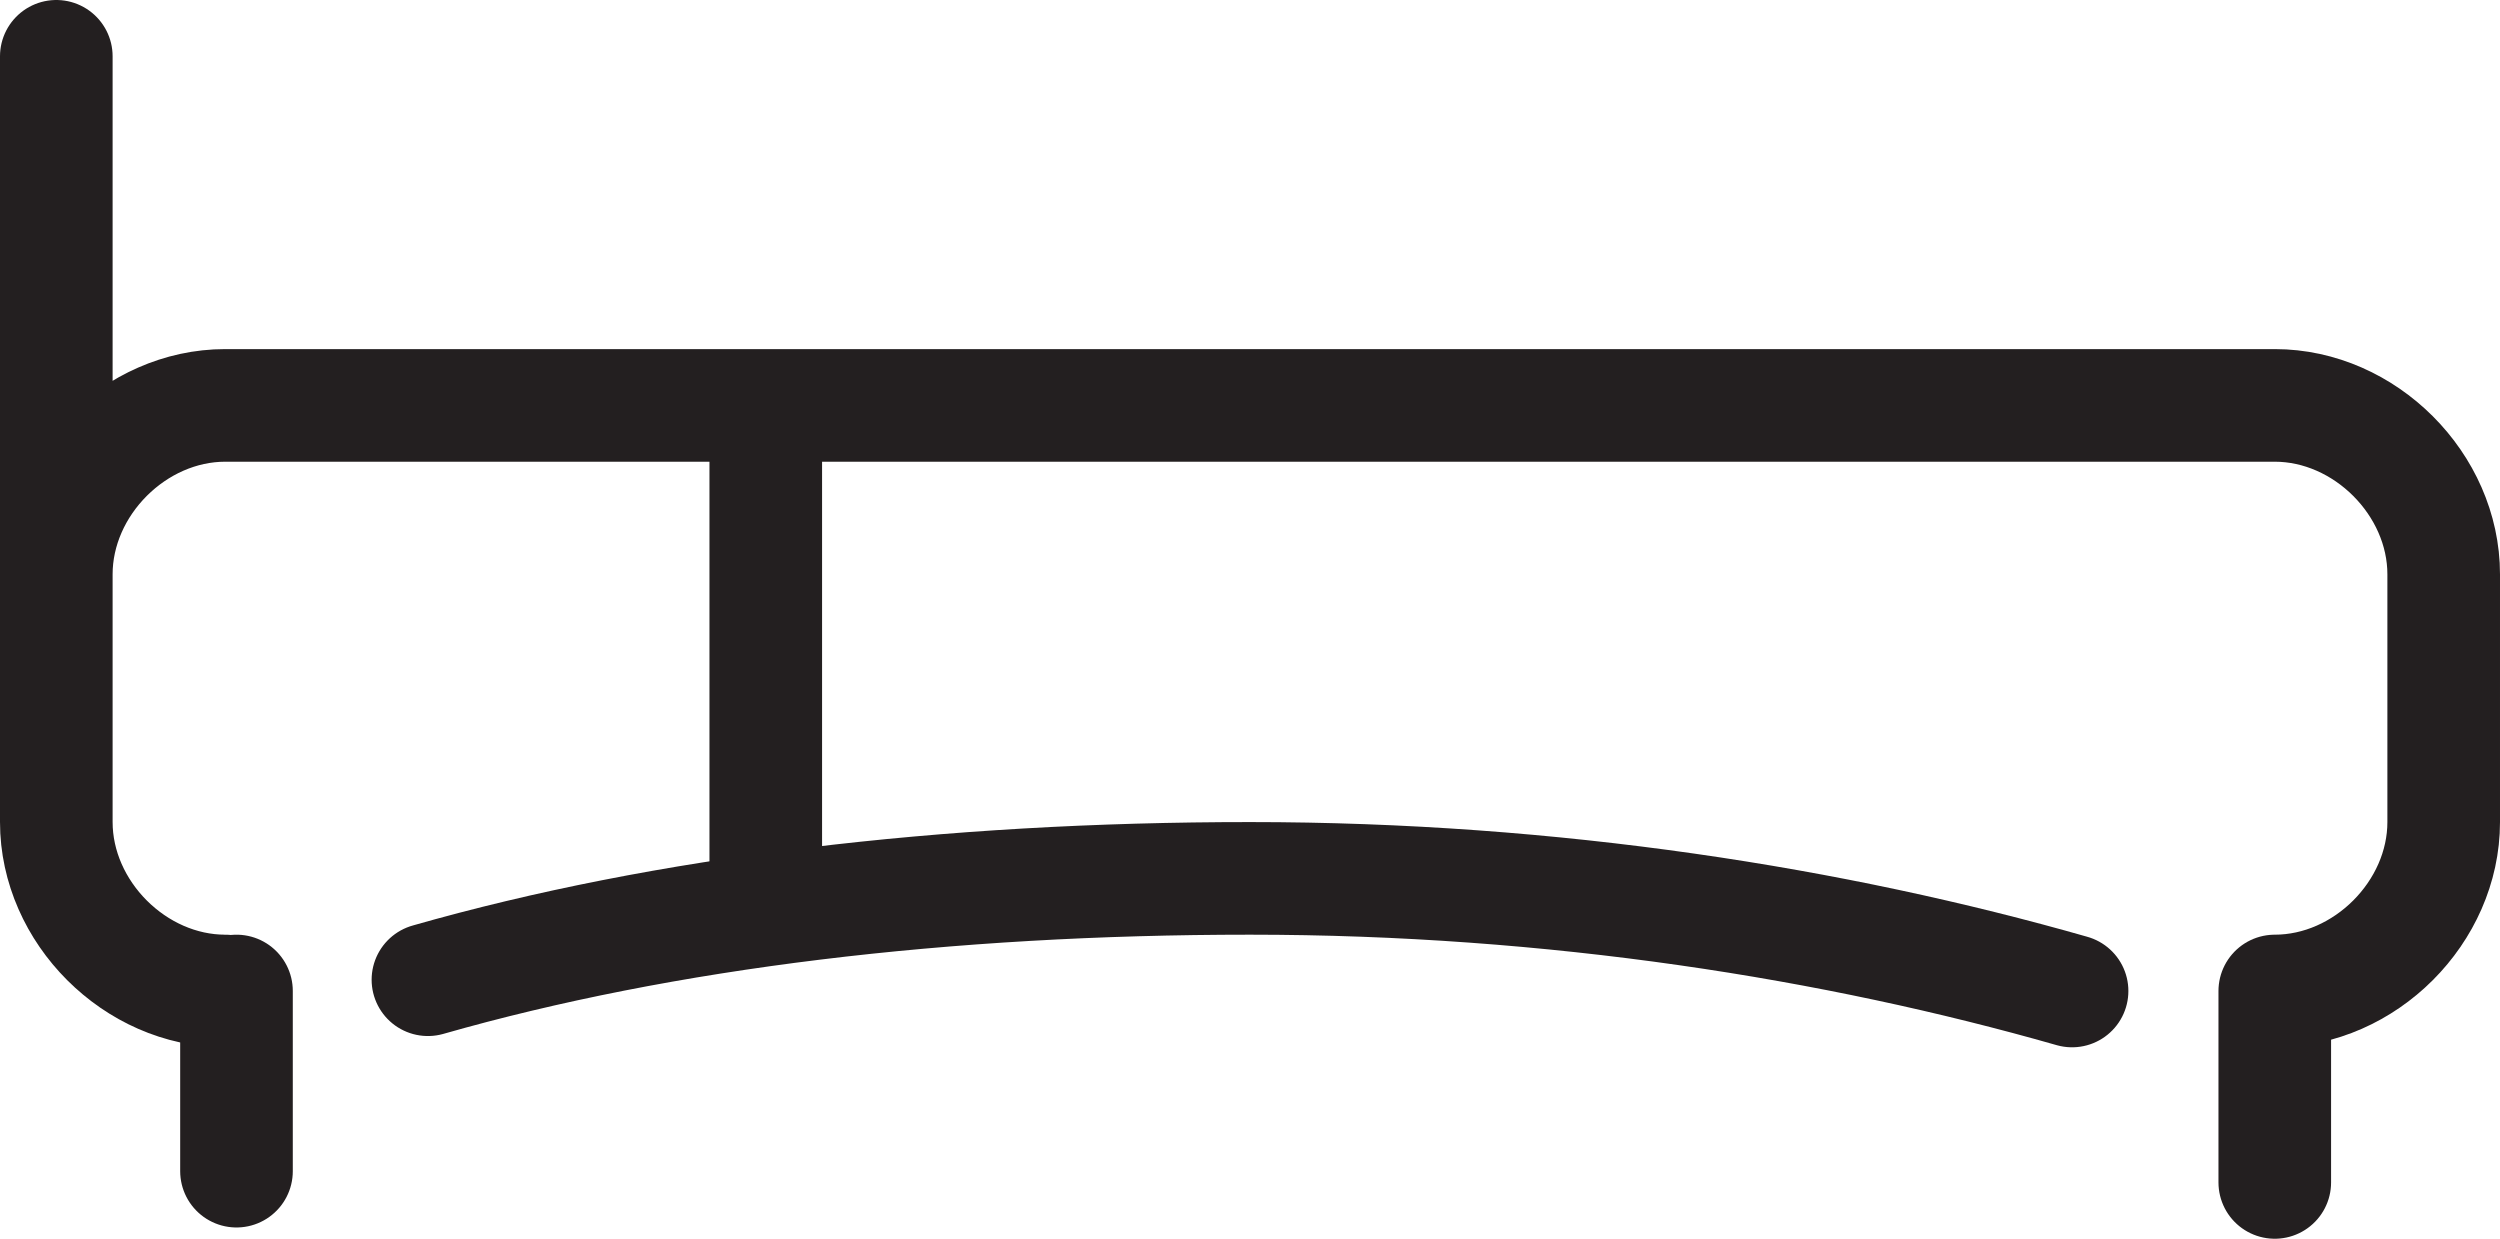 <?xml version="1.0" encoding="utf-8"?>
<!-- Generator: Adobe Illustrator 19.0.0, SVG Export Plug-In . SVG Version: 6.00 Build 0)  -->
<svg version="1.1" id="Layer_1" xmlns="http://www.w3.org/2000/svg" xmlns:xlink="http://www.w3.org/1999/xlink" x="0px" y="0px"
	 viewBox="0 0 22.2 11" style="enable-background:new 0 0 22.2 11;" xml:space="preserve">
<style type="text/css">
	.st0{fill:none;stroke:#231F20;stroke-linecap:round;stroke-linejoin:round;stroke-miterlimit:10;}
	.st1{fill:none;stroke:#231F20;stroke-linecap:round;stroke-miterlimit:10;}
</style>
<path id="XMLID_237_" class="st0" d="M2.1,10.4V8.8 M20.2,8.8v1.7 M6.8,7.8v-4 M0.5,7.3V0.5 M2,8.8c-0.8,0-1.5-0.7-1.5-1.5V5.1
	c0-0.8,0.7-1.5,1.5-1.5h18.2c0.8,0,1.5,0.7,1.5,1.5v2.2c0,0.8-0.7,1.5-1.5,1.5"/>
<path id="XMLID_236_" class="st1" d="M3.8,8.7c2.1-0.6,4.6-0.9,7.3-0.9c2.7,0,5.2,0.4,7.3,1"/>
</svg>
